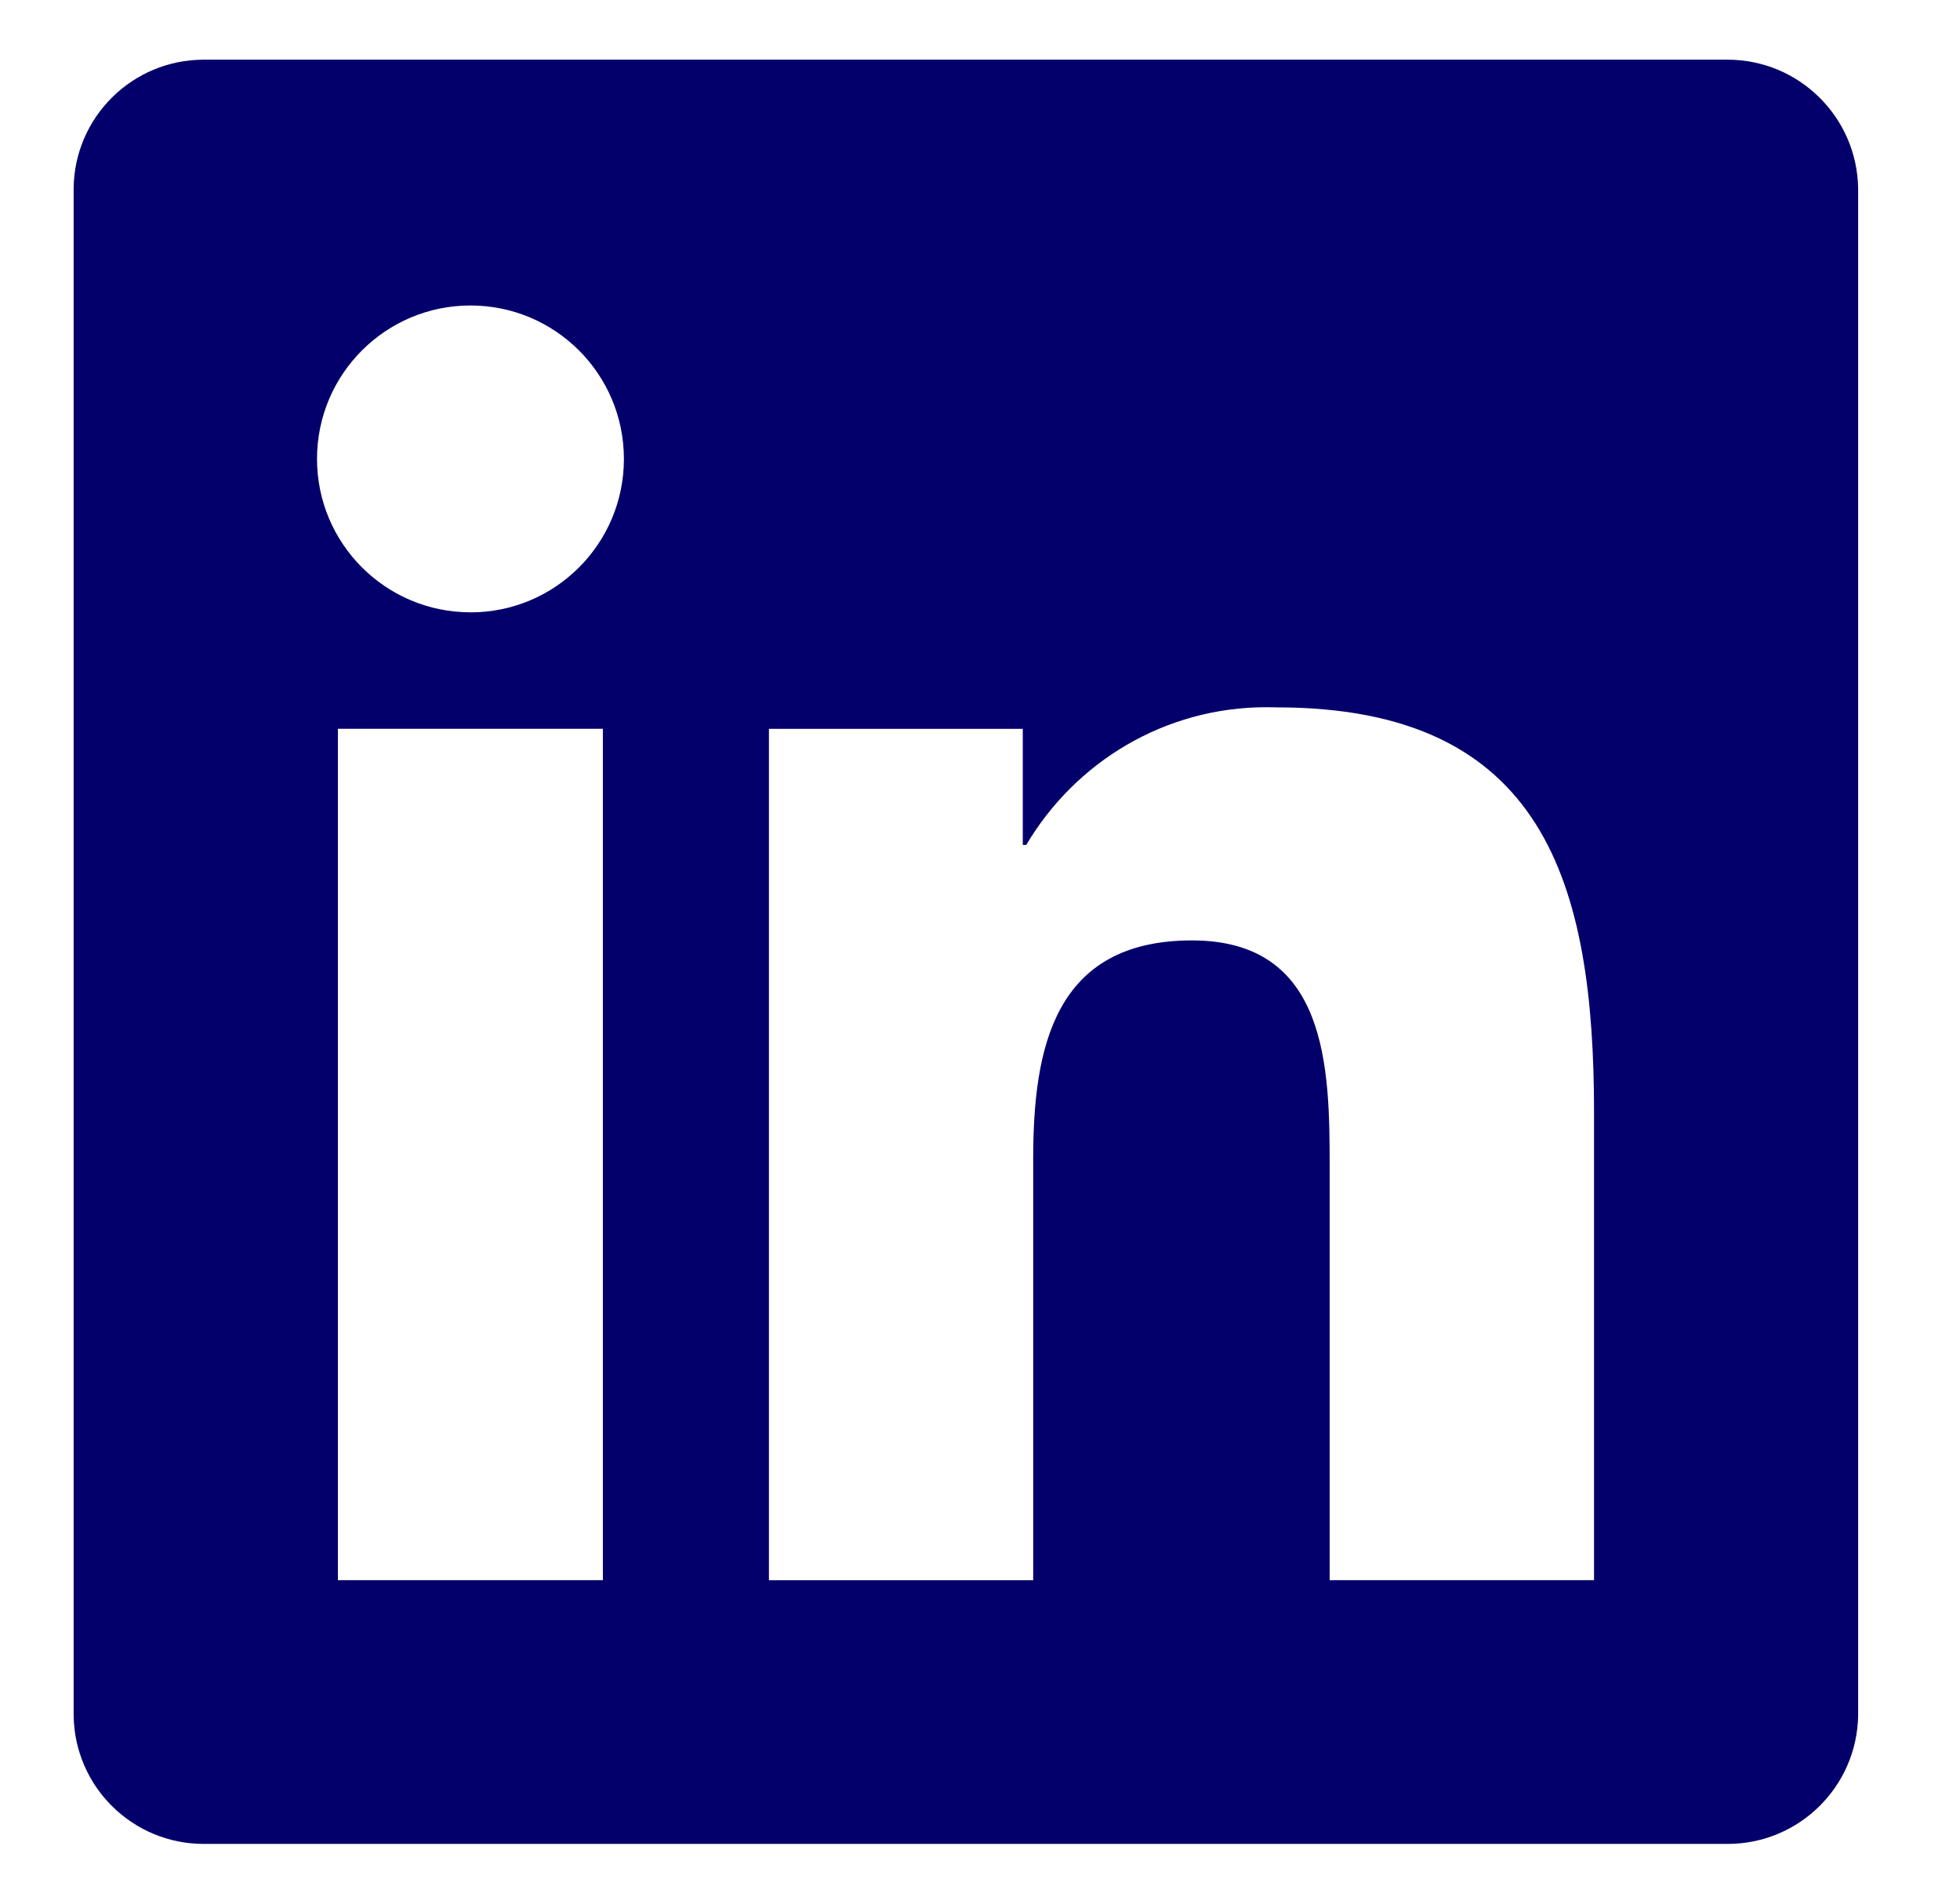 <svg width="35" height="34" viewBox="0 0 35 34" fill="none" xmlns="http://www.w3.org/2000/svg"><path d="M30.824 1.066H3.666C3.658 1.066 3.648 1.066 3.638 1.066C2.364 1.066 1.33 2.091 1.315 3.36V30.637C1.33 31.908 2.364 32.933 3.638 32.933C3.648 32.933 3.658 32.933 3.668 32.933H30.821C30.829 32.933 30.84 32.933 30.85 32.933C32.125 32.933 33.161 31.91 33.181 30.639V30.637V3.362C33.161 2.091 32.125 1.066 30.849 1.066C30.839 1.066 30.829 1.066 30.818 1.066H30.824ZM10.766 28.222H6.034V13.016H10.766V28.222ZM8.401 10.936C6.887 10.936 5.661 9.709 5.661 8.196C5.661 6.683 6.888 5.456 8.401 5.456C9.914 5.456 11.141 6.682 11.141 8.195C11.141 8.196 11.141 8.197 11.141 8.199C11.141 9.711 9.915 10.937 8.403 10.937C8.402 10.937 8.401 10.937 8.4 10.937L8.401 10.936ZM28.463 28.222H23.744V20.828C23.744 19.064 23.708 16.796 21.286 16.796C18.825 16.796 18.45 18.715 18.45 20.698V28.223H13.731V13.017H18.264V15.09H18.326C19.205 13.608 20.797 12.631 22.617 12.631C22.682 12.631 22.746 12.632 22.809 12.634H22.8C27.581 12.634 28.465 15.781 28.465 19.877V28.223L28.463 28.222Z" fill="#04006B"/></svg>